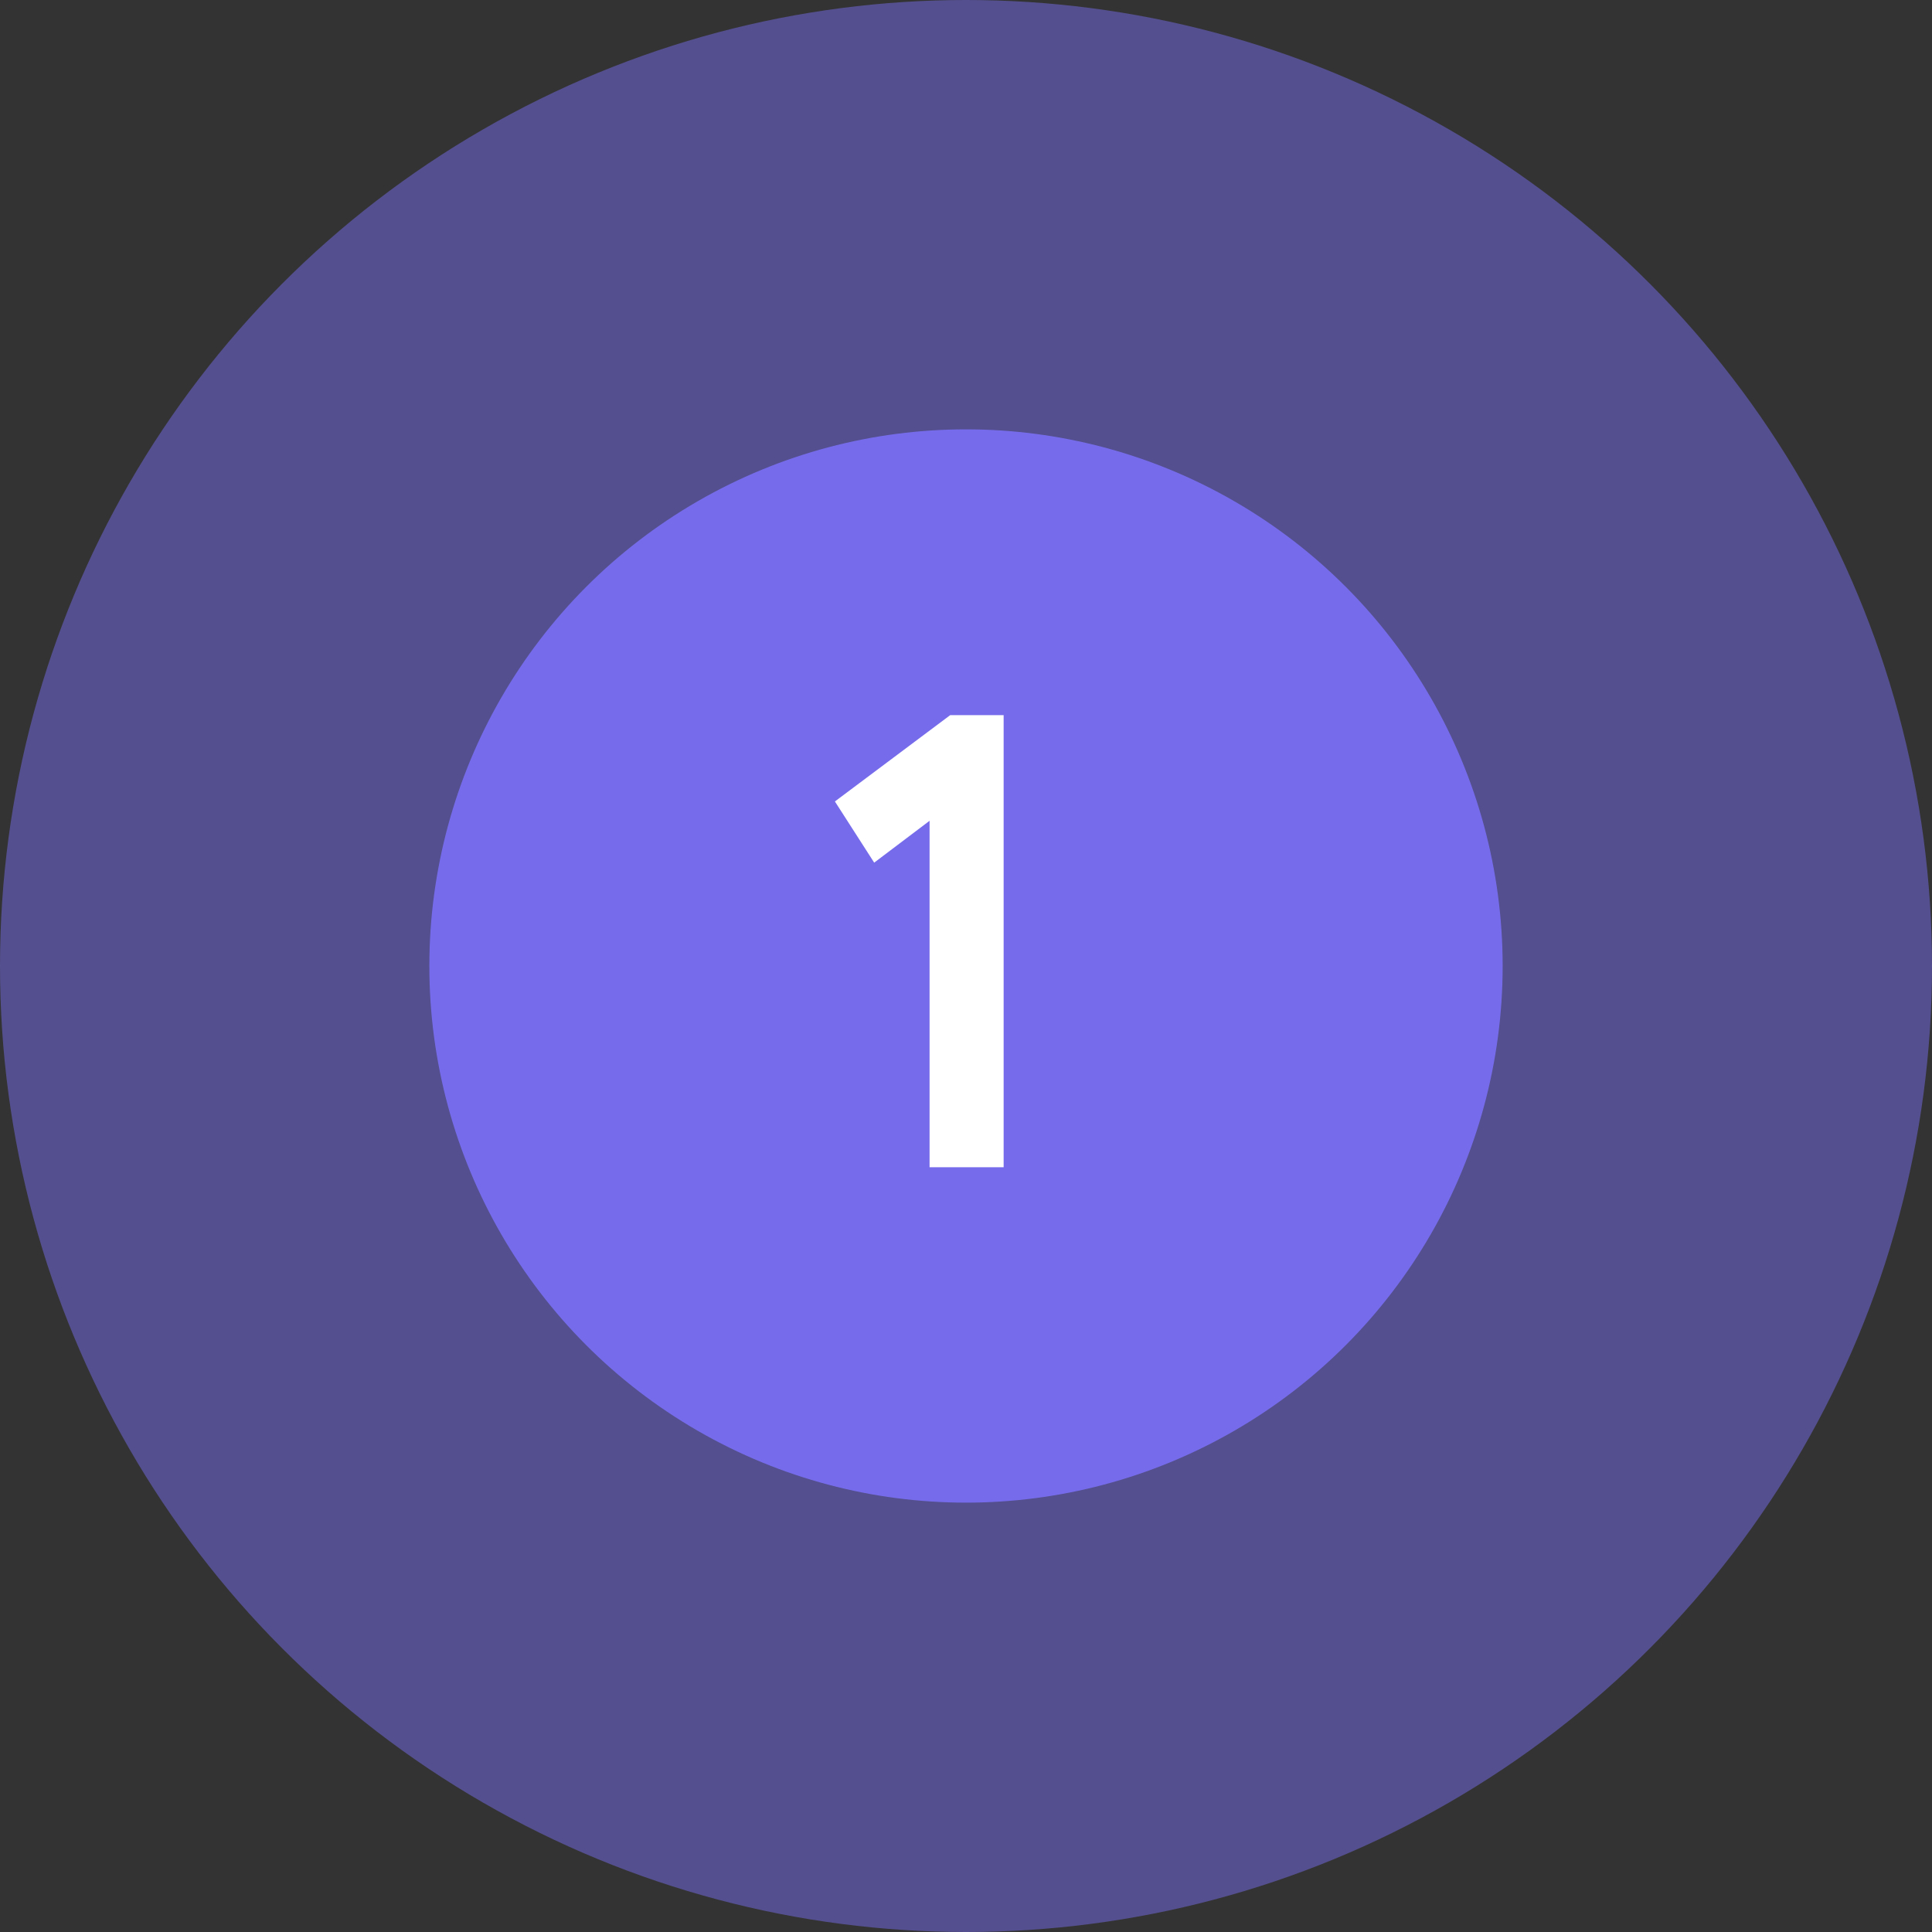 <?xml version="1.0" encoding="UTF-8"?> <svg xmlns="http://www.w3.org/2000/svg" width="48" height="48" viewBox="0 0 48 48" fill="none"><rect x="0" y="0" width="48" height="48" fill="#333333" stroke="none"/> <circle cx="24" cy="24" r="24" fill="#766CEB" fill-opacity="0.5"></circle> <circle cx="24" cy="24" r="13.333" fill="#766CEB"></circle> <path d="M21.719 21.432L20.743 19.912L23.607 17.768H24.935V29H23.095V20.392L21.719 21.432Z" fill="white"></path> </svg> 